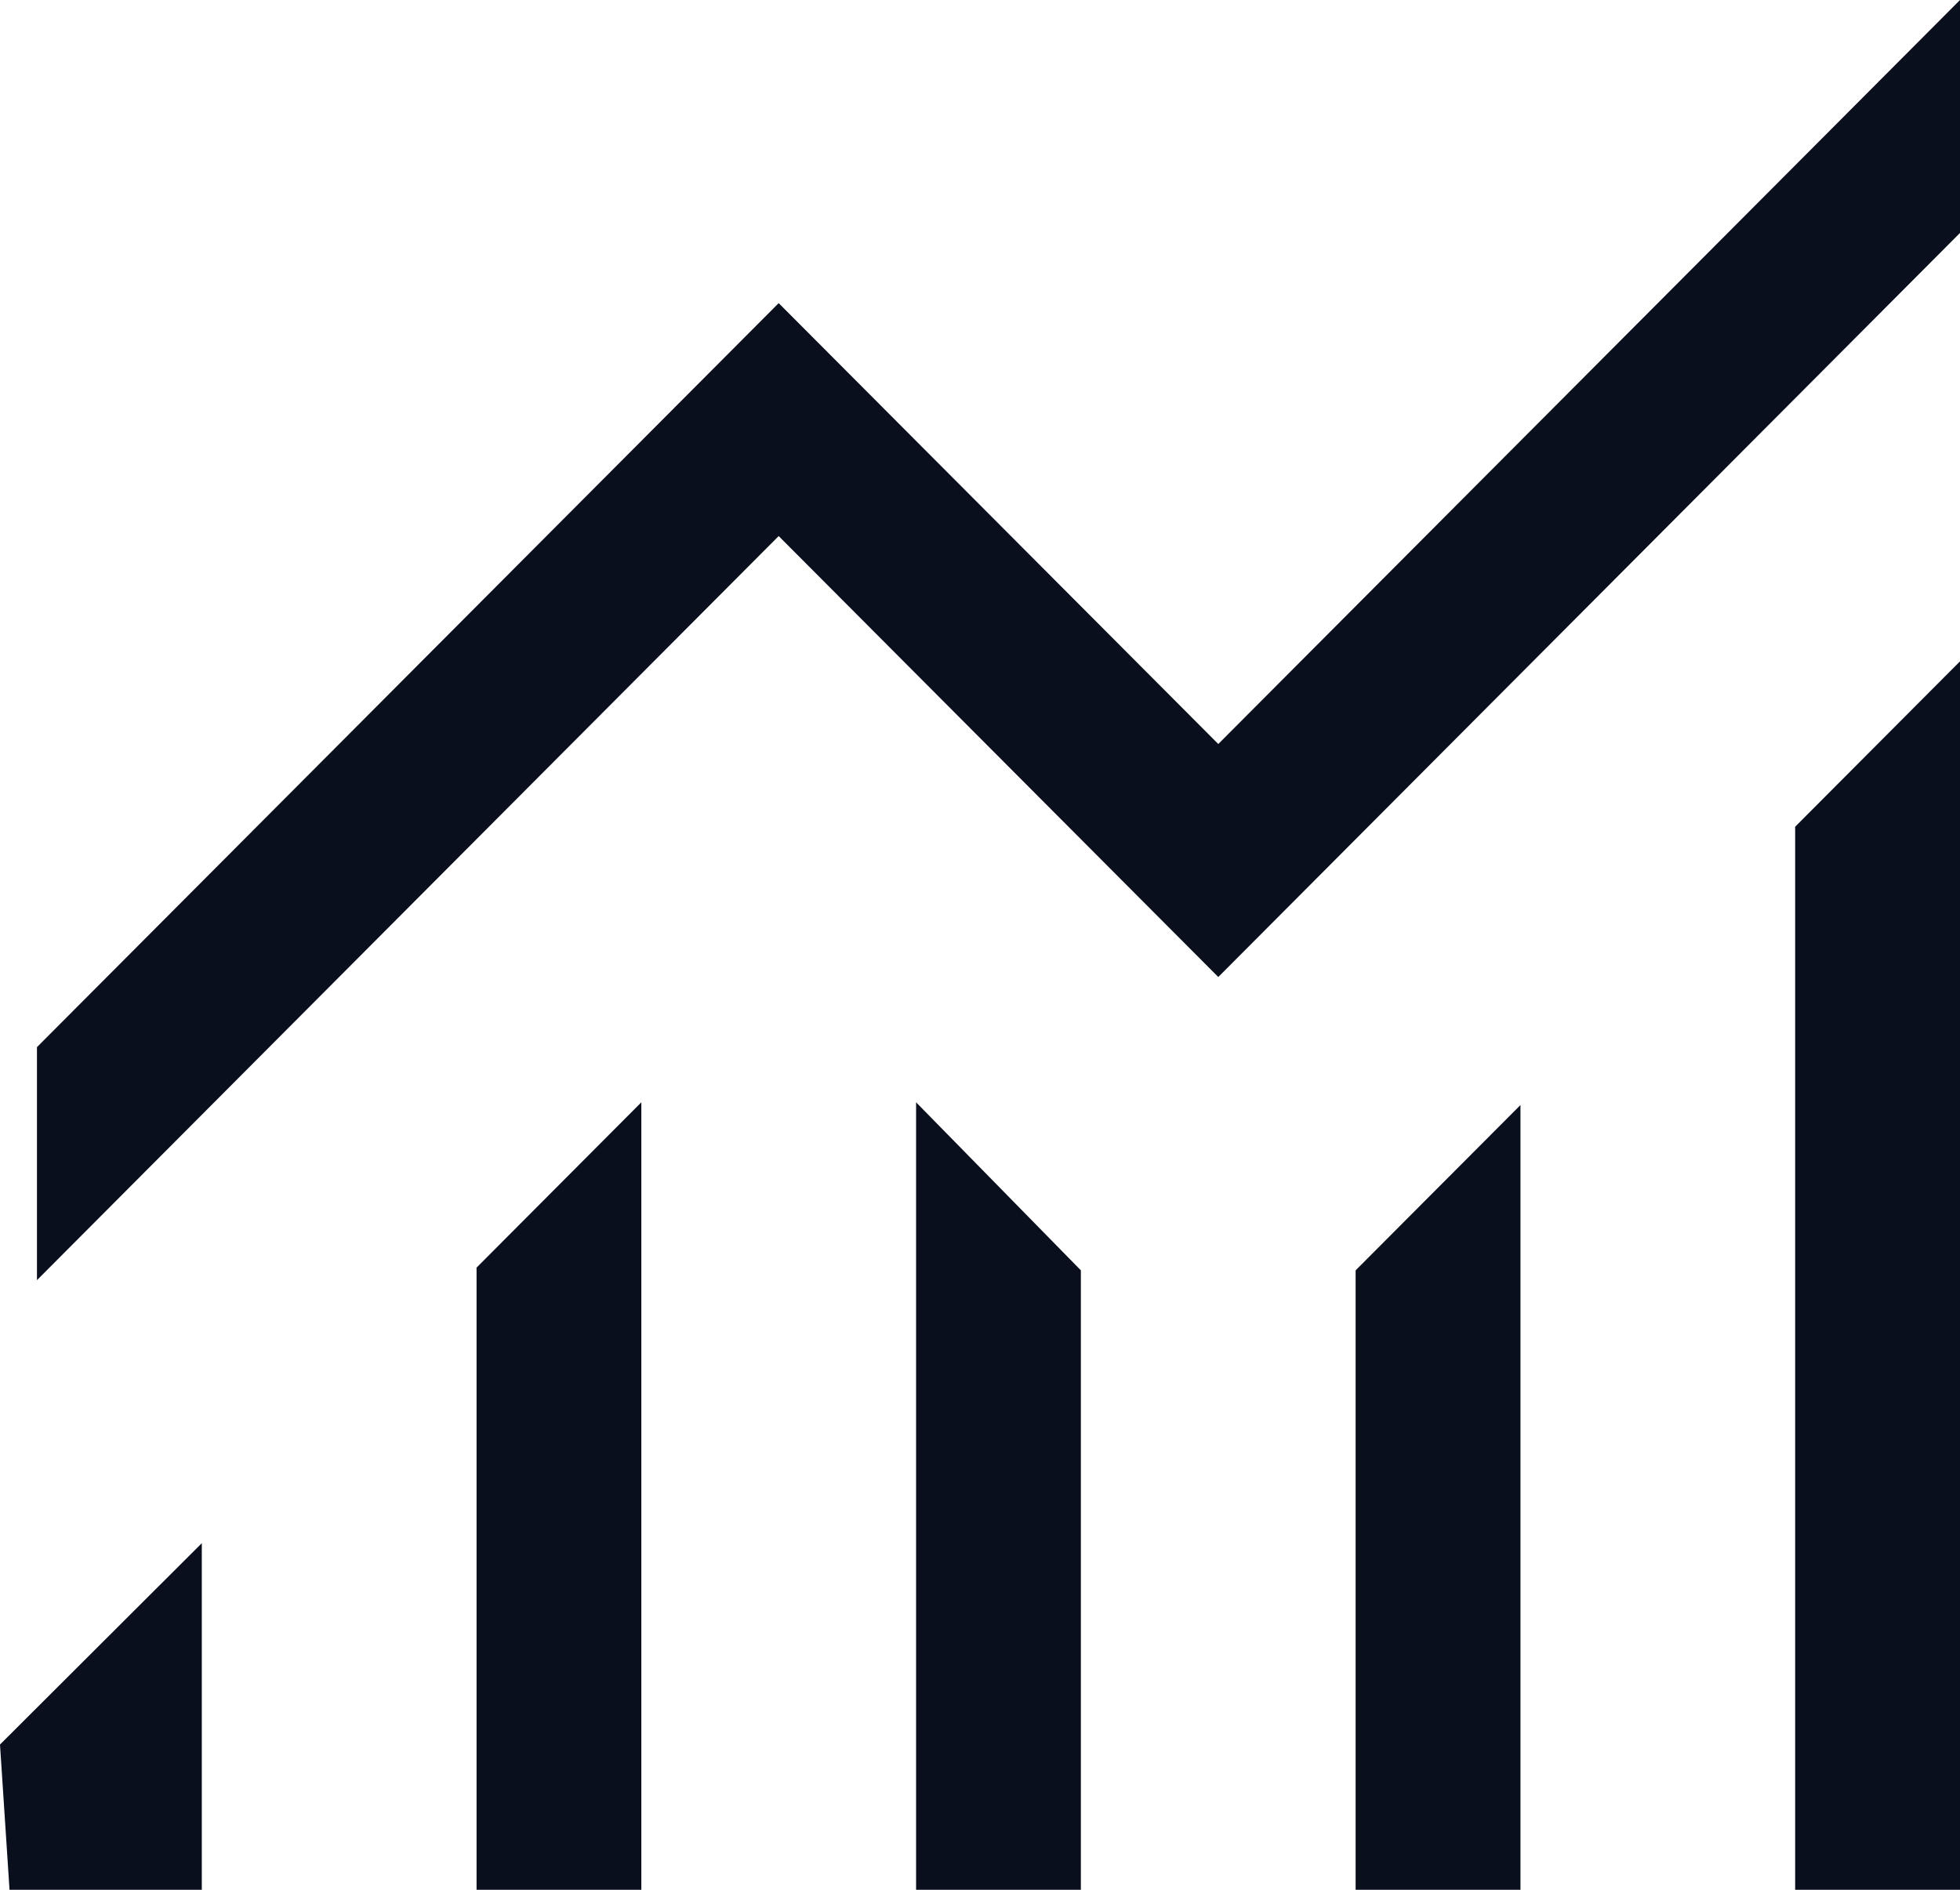 <svg width="28" height="27" viewBox="0 0 28 27" fill="none" xmlns="http://www.w3.org/2000/svg">
<path d="M0.136 27L0 24.925L2.883 22.048V27H0.136ZM6.808 27V18.111L9.162 15.749V27H6.808ZM13.087 27V15.749L15.441 18.15V27H13.087ZM19.366 27V18.15L21.721 15.788V27H19.366ZM25.645 27V11.812L28 9.449V27H25.645ZM0.528 18.29V14.961L11.124 4.331L17.404 10.63L28 0V3.328L17.404 13.959L11.124 7.659L0.528 18.29Z" fill="#090F1D"/>
</svg>
